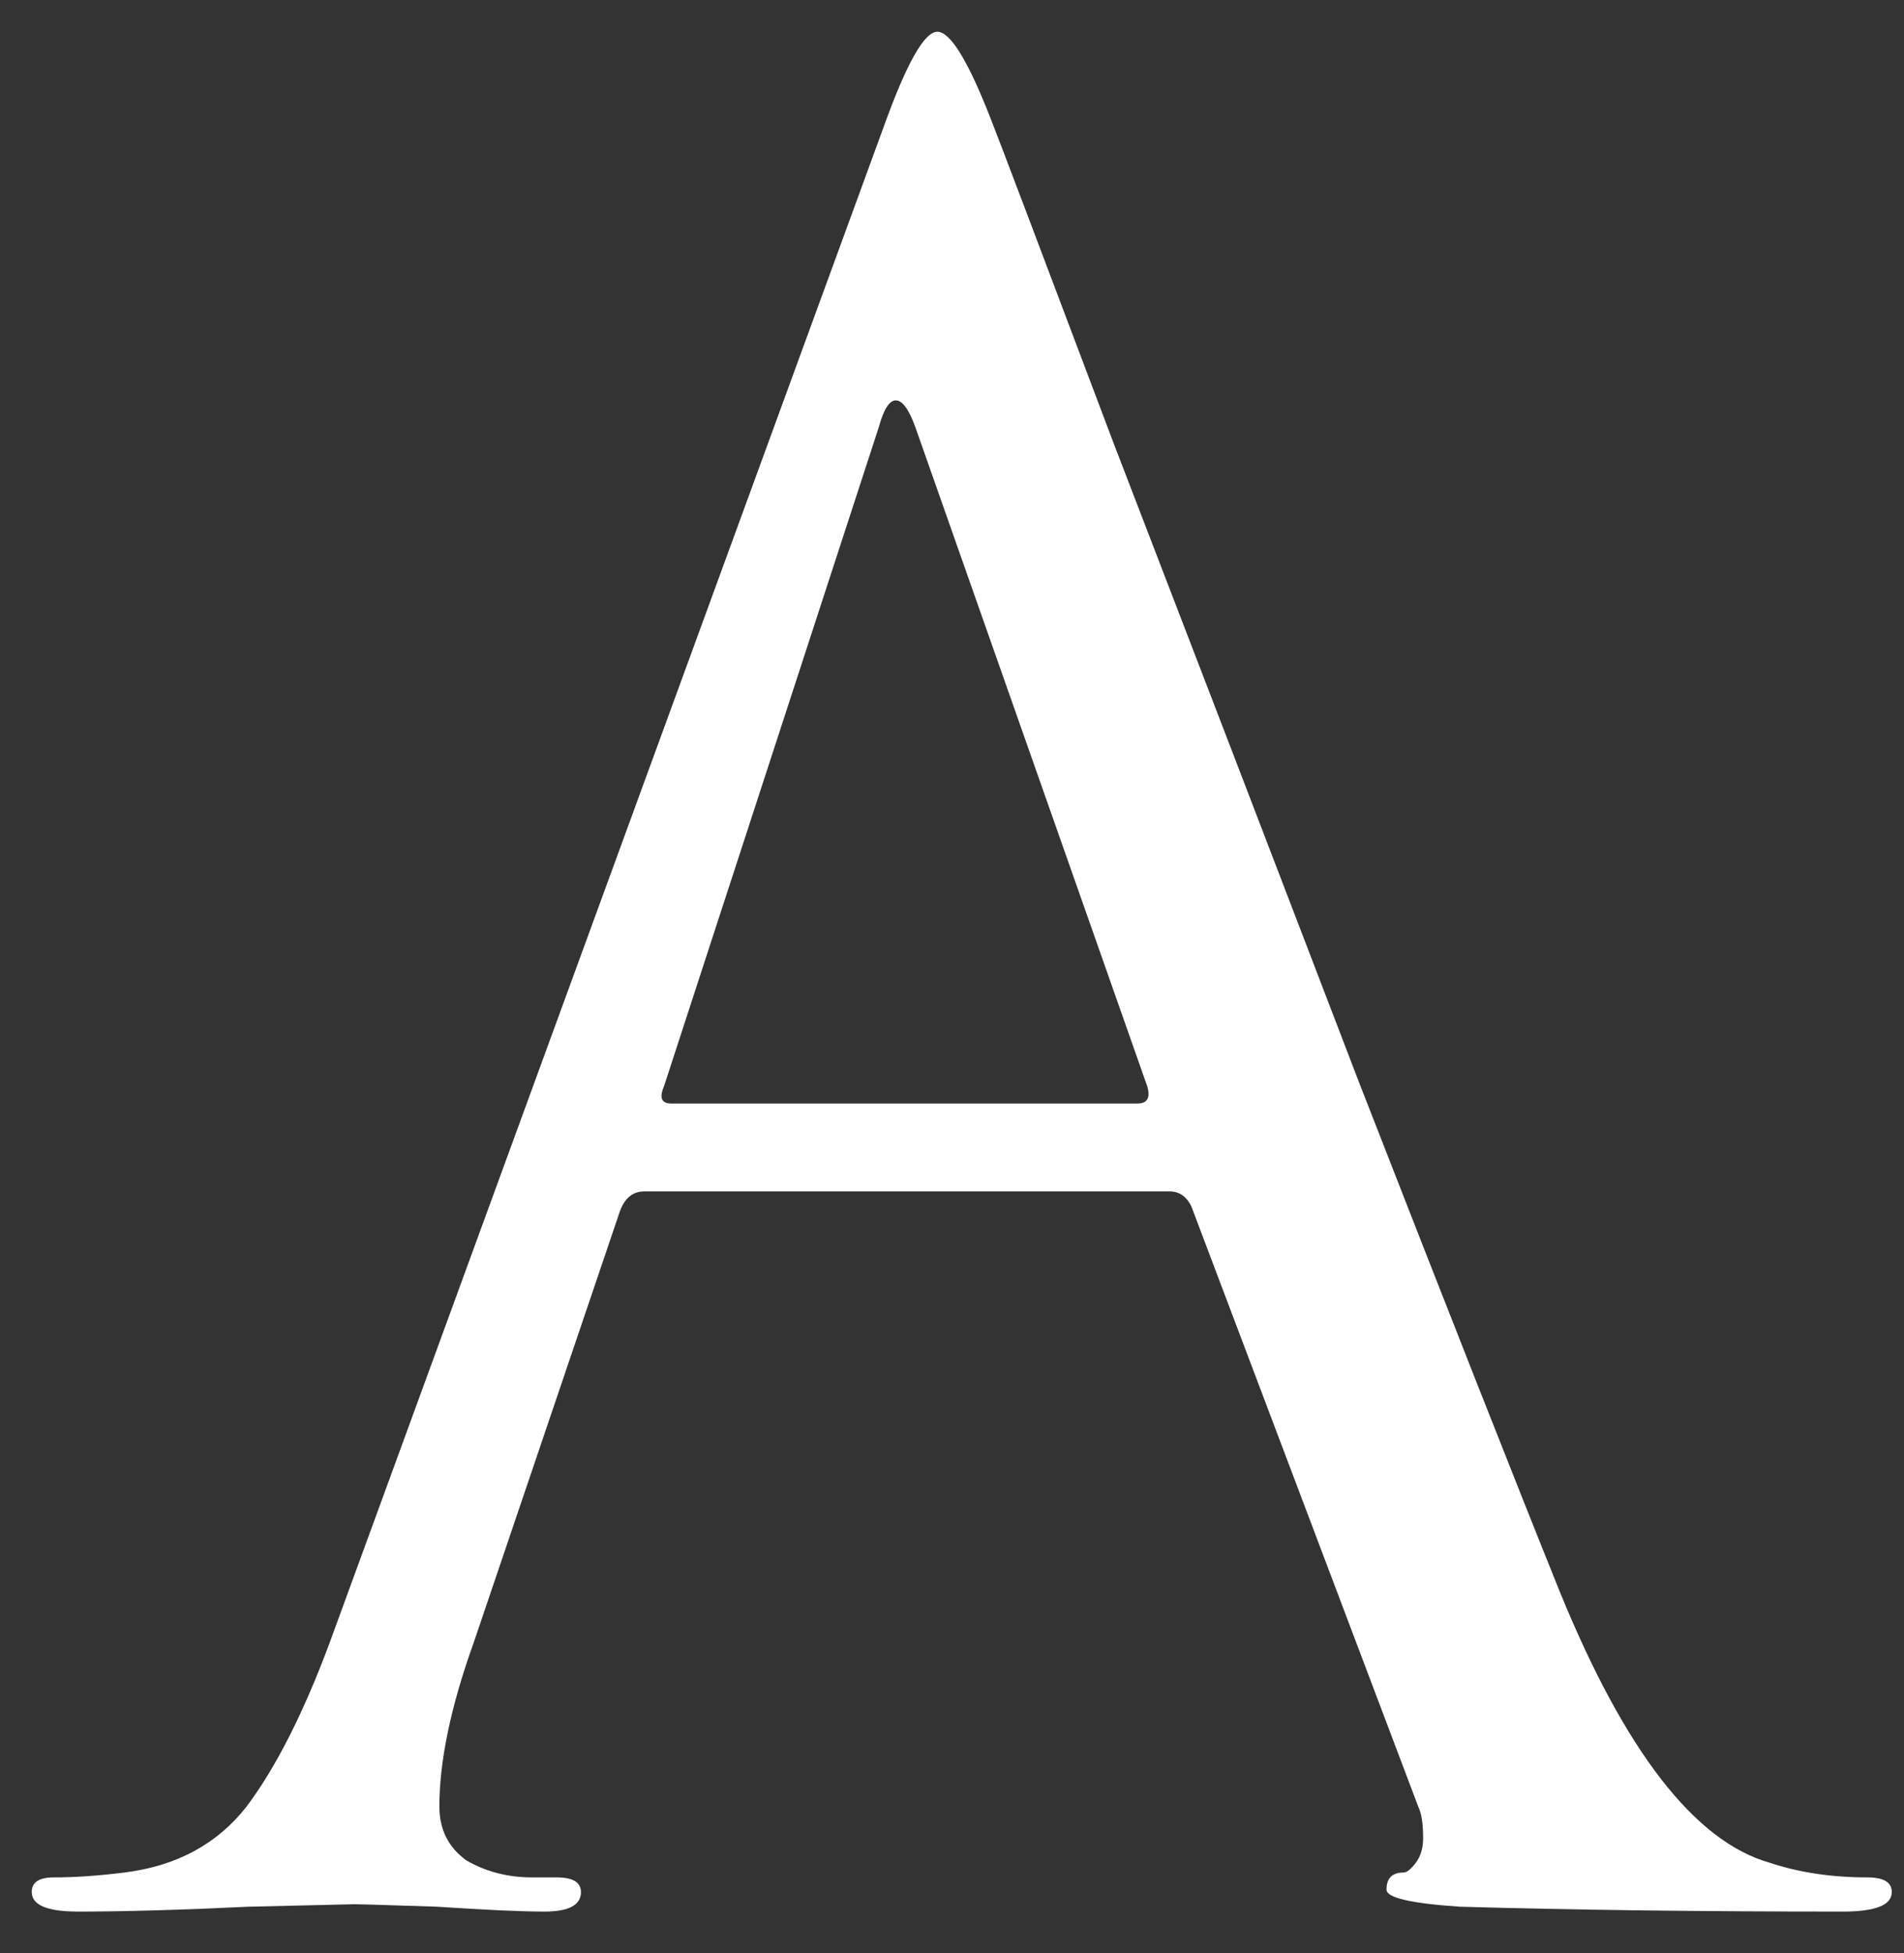 <?xml version="1.0" encoding="UTF-8"?> <svg xmlns="http://www.w3.org/2000/svg" width="39" height="40" viewBox="0 0 39 40" fill="none"><rect x="0" y="0" width="39" height="40" fill="#333333" stroke="none"/><path d="M18.1 2.6C18.567 1.3 18.933 0.65 19.2 0.65C19.467 0.65 19.833 1.25 20.3 2.45C20.433 2.783 21.267 4.983 22.8 9.05C24.367 13.117 26.05 17.5 27.85 22.2C29.683 26.9 31.05 30.367 31.95 32.6C33.283 35.867 34.717 37.717 36.25 38.15C36.85 38.35 37.517 38.45 38.25 38.45C38.583 38.45 38.75 38.55 38.75 38.75C38.75 39.017 38.417 39.15 37.75 39.15C34.817 39.15 32.2 39.117 29.9 39.05C28.9 38.983 28.4 38.867 28.4 38.7C28.4 38.467 28.517 38.35 28.75 38.35C28.817 38.35 28.9 38.283 29 38.15C29.1 38.017 29.15 37.85 29.15 37.65C29.15 37.35 29.117 37.133 29.05 37L24.4 24.7C24.3 24.5 24.15 24.4 23.95 24.4H13.2C12.967 24.4 12.8 24.533 12.7 24.8L9.7 33.65C9.233 34.95 9 36.067 9 37C9 37.467 9.183 37.833 9.55 38.1C9.95 38.333 10.4 38.45 10.9 38.45H11.4C11.733 38.45 11.9 38.55 11.9 38.75C11.9 39.017 11.65 39.15 11.15 39.15C10.683 39.15 9.95 39.117 8.95 39.05C7.95 39.017 7.383 39 7.25 39C7.217 39 6.5 39.017 5.1 39.05C3.7 39.117 2.533 39.15 1.6 39.15C0.967 39.15 0.65 39.017 0.65 38.75C0.65 38.55 0.8 38.45 1.1 38.45C1.533 38.45 2.017 38.417 2.55 38.35C3.617 38.217 4.45 37.767 5.05 37C5.65 36.2 6.217 35.083 6.75 33.65L18.1 2.6ZM13.75 22.6H23.3C23.5 22.6 23.567 22.483 23.5 22.25L18.75 8.75C18.617 8.383 18.483 8.2 18.35 8.2C18.217 8.2 18.1 8.383 18 8.75L13.6 22.25C13.5 22.483 13.55 22.6 13.75 22.6Z" fill="white"></path></svg> 